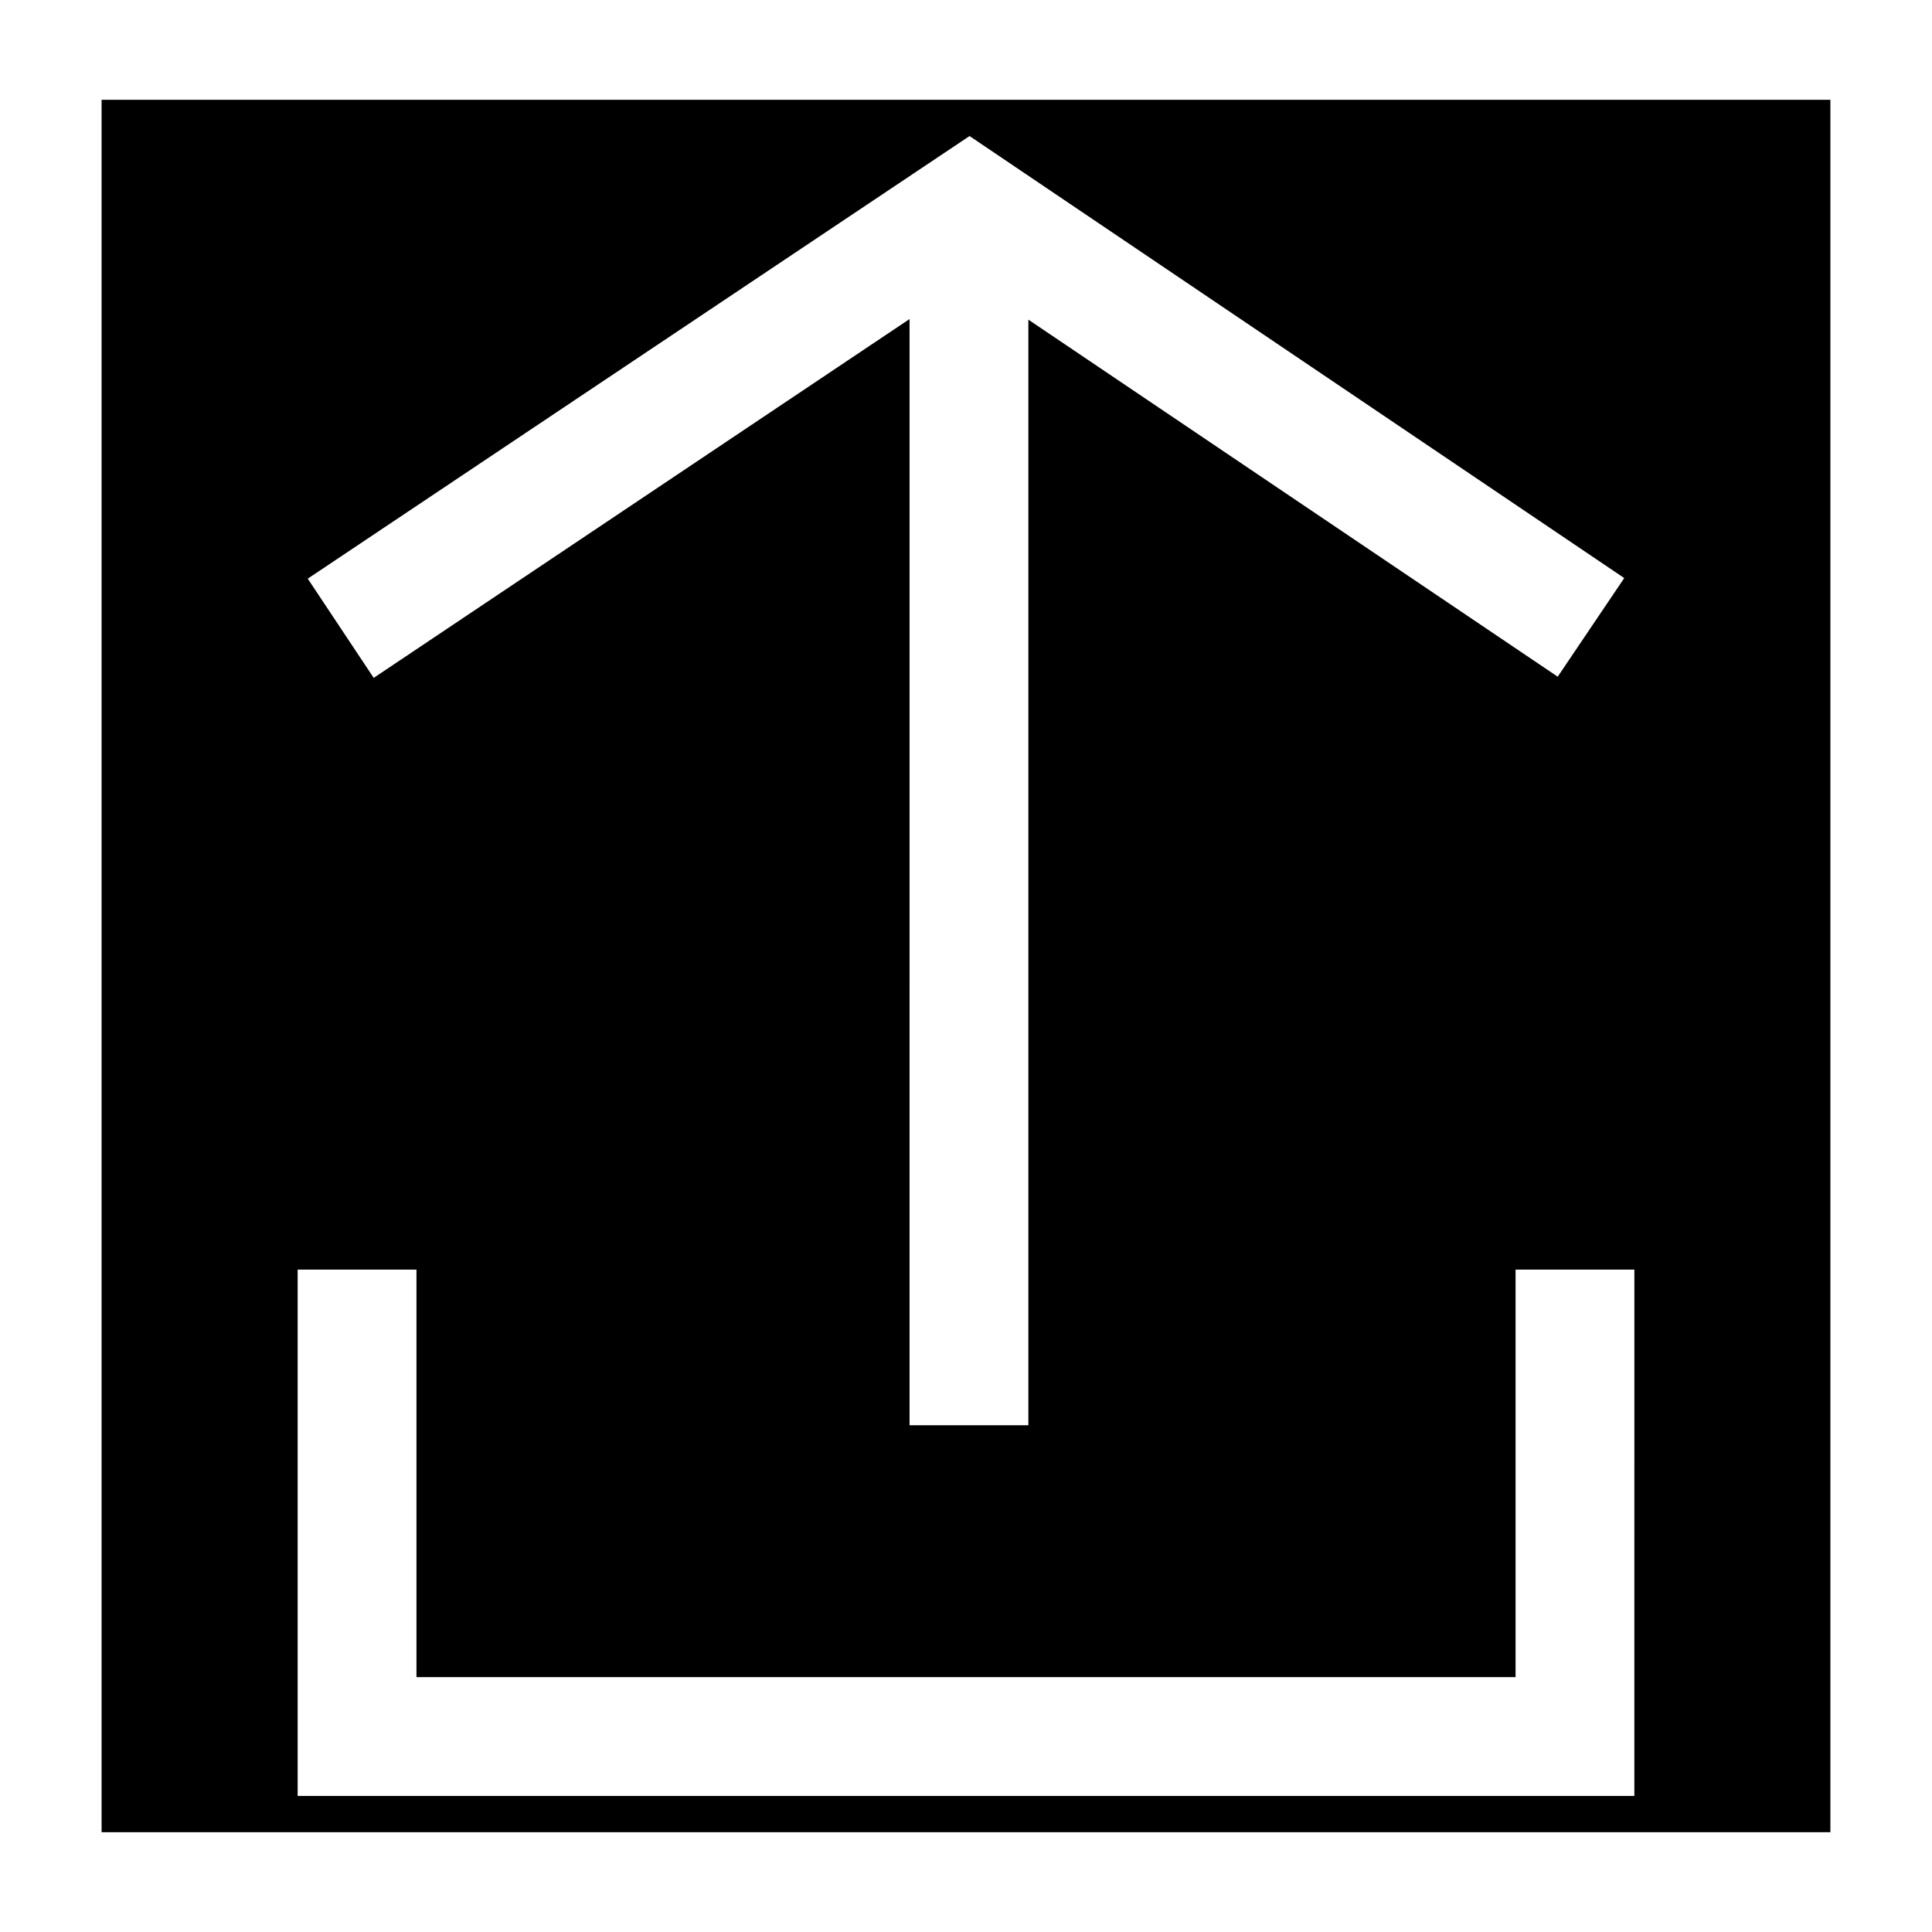 <?xml version="1.0" encoding="UTF-8"?>
<!-- Uploaded to: ICON Repo, www.iconrepo.com, Generator: ICON Repo Mixer Tools -->
<svg fill="#000000" width="800px" height="800px" version="1.1" viewBox="144 144 512 512" xmlns="http://www.w3.org/2000/svg">
 <path d="m170.92 170.45v459.1h458.15v-459.1zm230.02 9.605 173.5 117.14-17.633 26.137-140.28-94.621v293h-31.488l0.004-293.16-142.01 95.094-17.477-26.293zm176.18 439.89h-354.24v-139.49h31.488v108h291.27v-108h31.488z"/>
</svg>